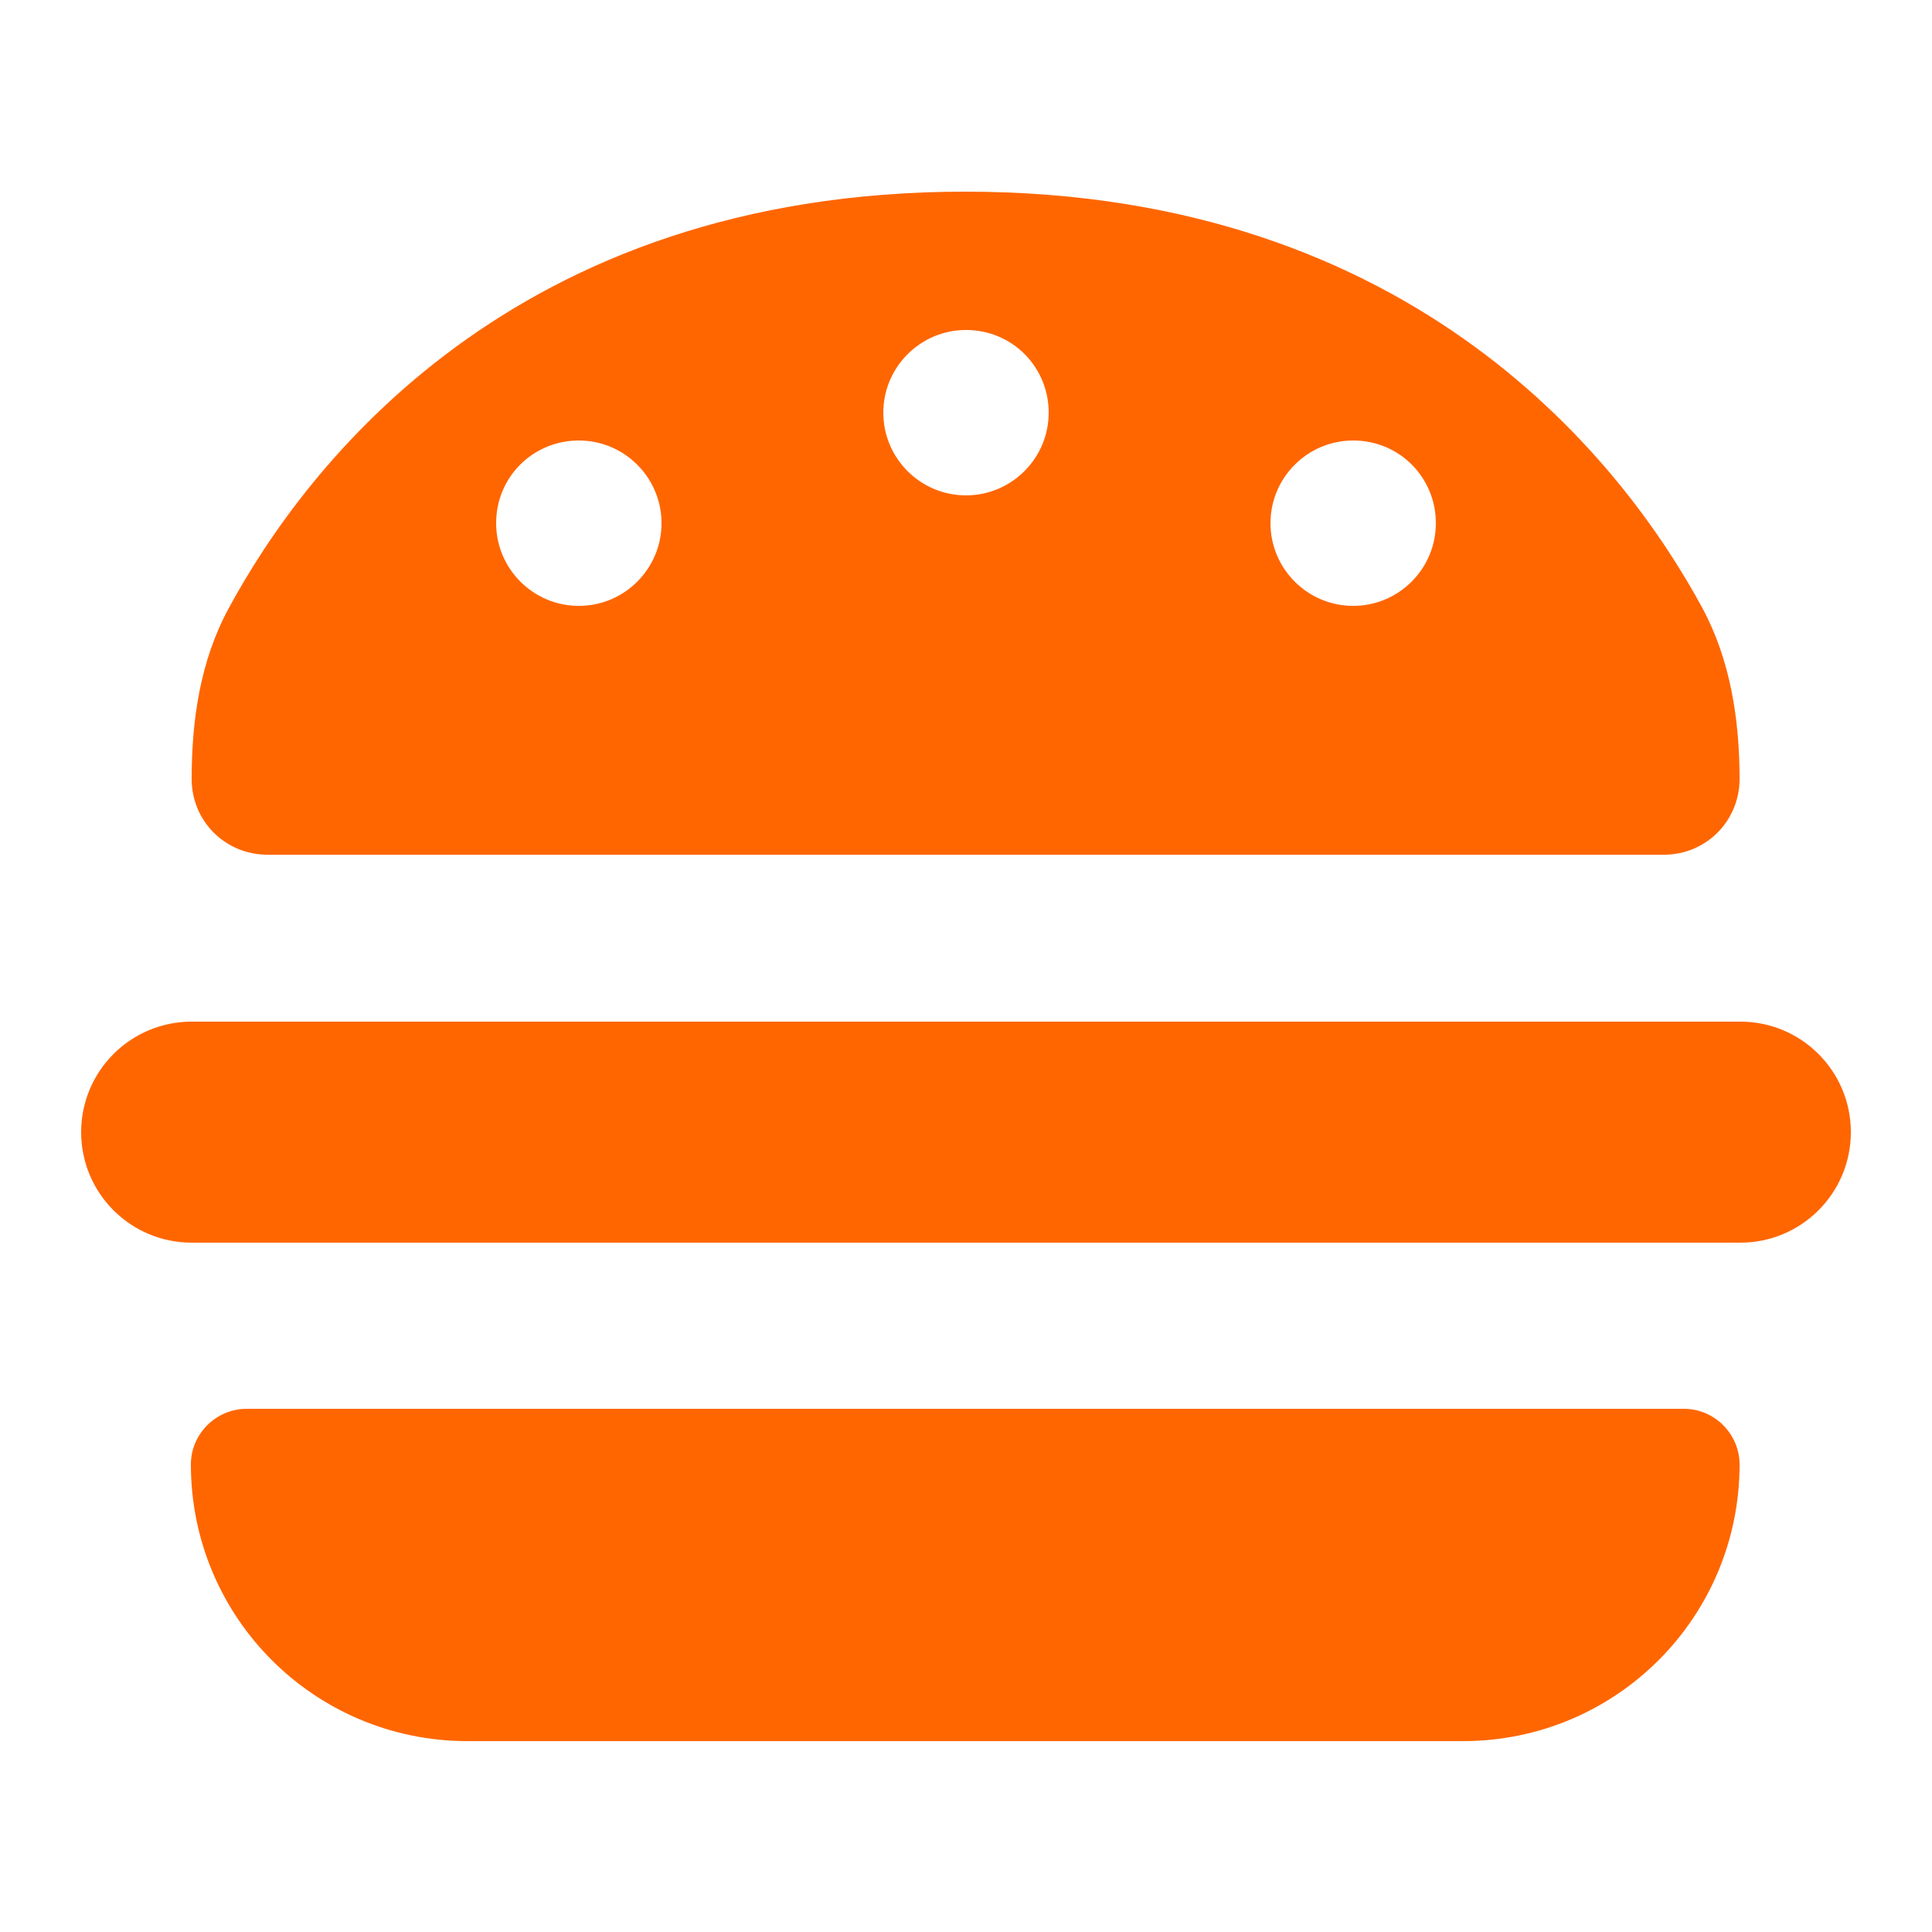 <?xml version="1.0" encoding="UTF-8"?>
<svg id="Capa_1" data-name="Capa 1" xmlns="http://www.w3.org/2000/svg" width="25" height="25" viewBox="0 0 25 25">
  <defs>
    <style>
      .cls-1 {
        fill: #f60;
      }
    </style>
  </defs>
  <path class="cls-1" d="M3.19,18.23c-.39,0-.72.32-.72.72,0,1.98,1.6,3.58,3.58,3.58h12.88c1.98,0,3.58-1.6,3.58-3.58,0-.39-.32-.72-.72-.72H3.19ZM2.48,10.08c0,.55.44.98.98.98h18.07c.55,0,.98-.44.98-.98,0-.77-.12-1.54-.48-2.21-.99-1.83-3.68-5.39-9.54-5.39S3.95,6.04,2.96,7.87c-.37.68-.48,1.45-.48,2.21ZM1.05,14.65c0,.79.64,1.43,1.43,1.43h20.04c.79,0,1.43-.64,1.43-1.43s-.64-1.43-1.43-1.43H2.48c-.79,0-1.43.64-1.43,1.43ZM12.5,4.27c.6,0,1.07.48,1.07,1.07s-.48,1.07-1.07,1.07-1.07-.48-1.07-1.07.48-1.07,1.07-1.07ZM6.42,6.77c0-.6.48-1.07,1.07-1.07s1.07.48,1.07,1.07-.48,1.07-1.07,1.07-1.07-.48-1.07-1.07ZM17.51,5.7c.6,0,1.07.48,1.07,1.07s-.48,1.07-1.07,1.07-1.07-.48-1.07-1.07.48-1.07,1.07-1.07Z"/>
</svg>